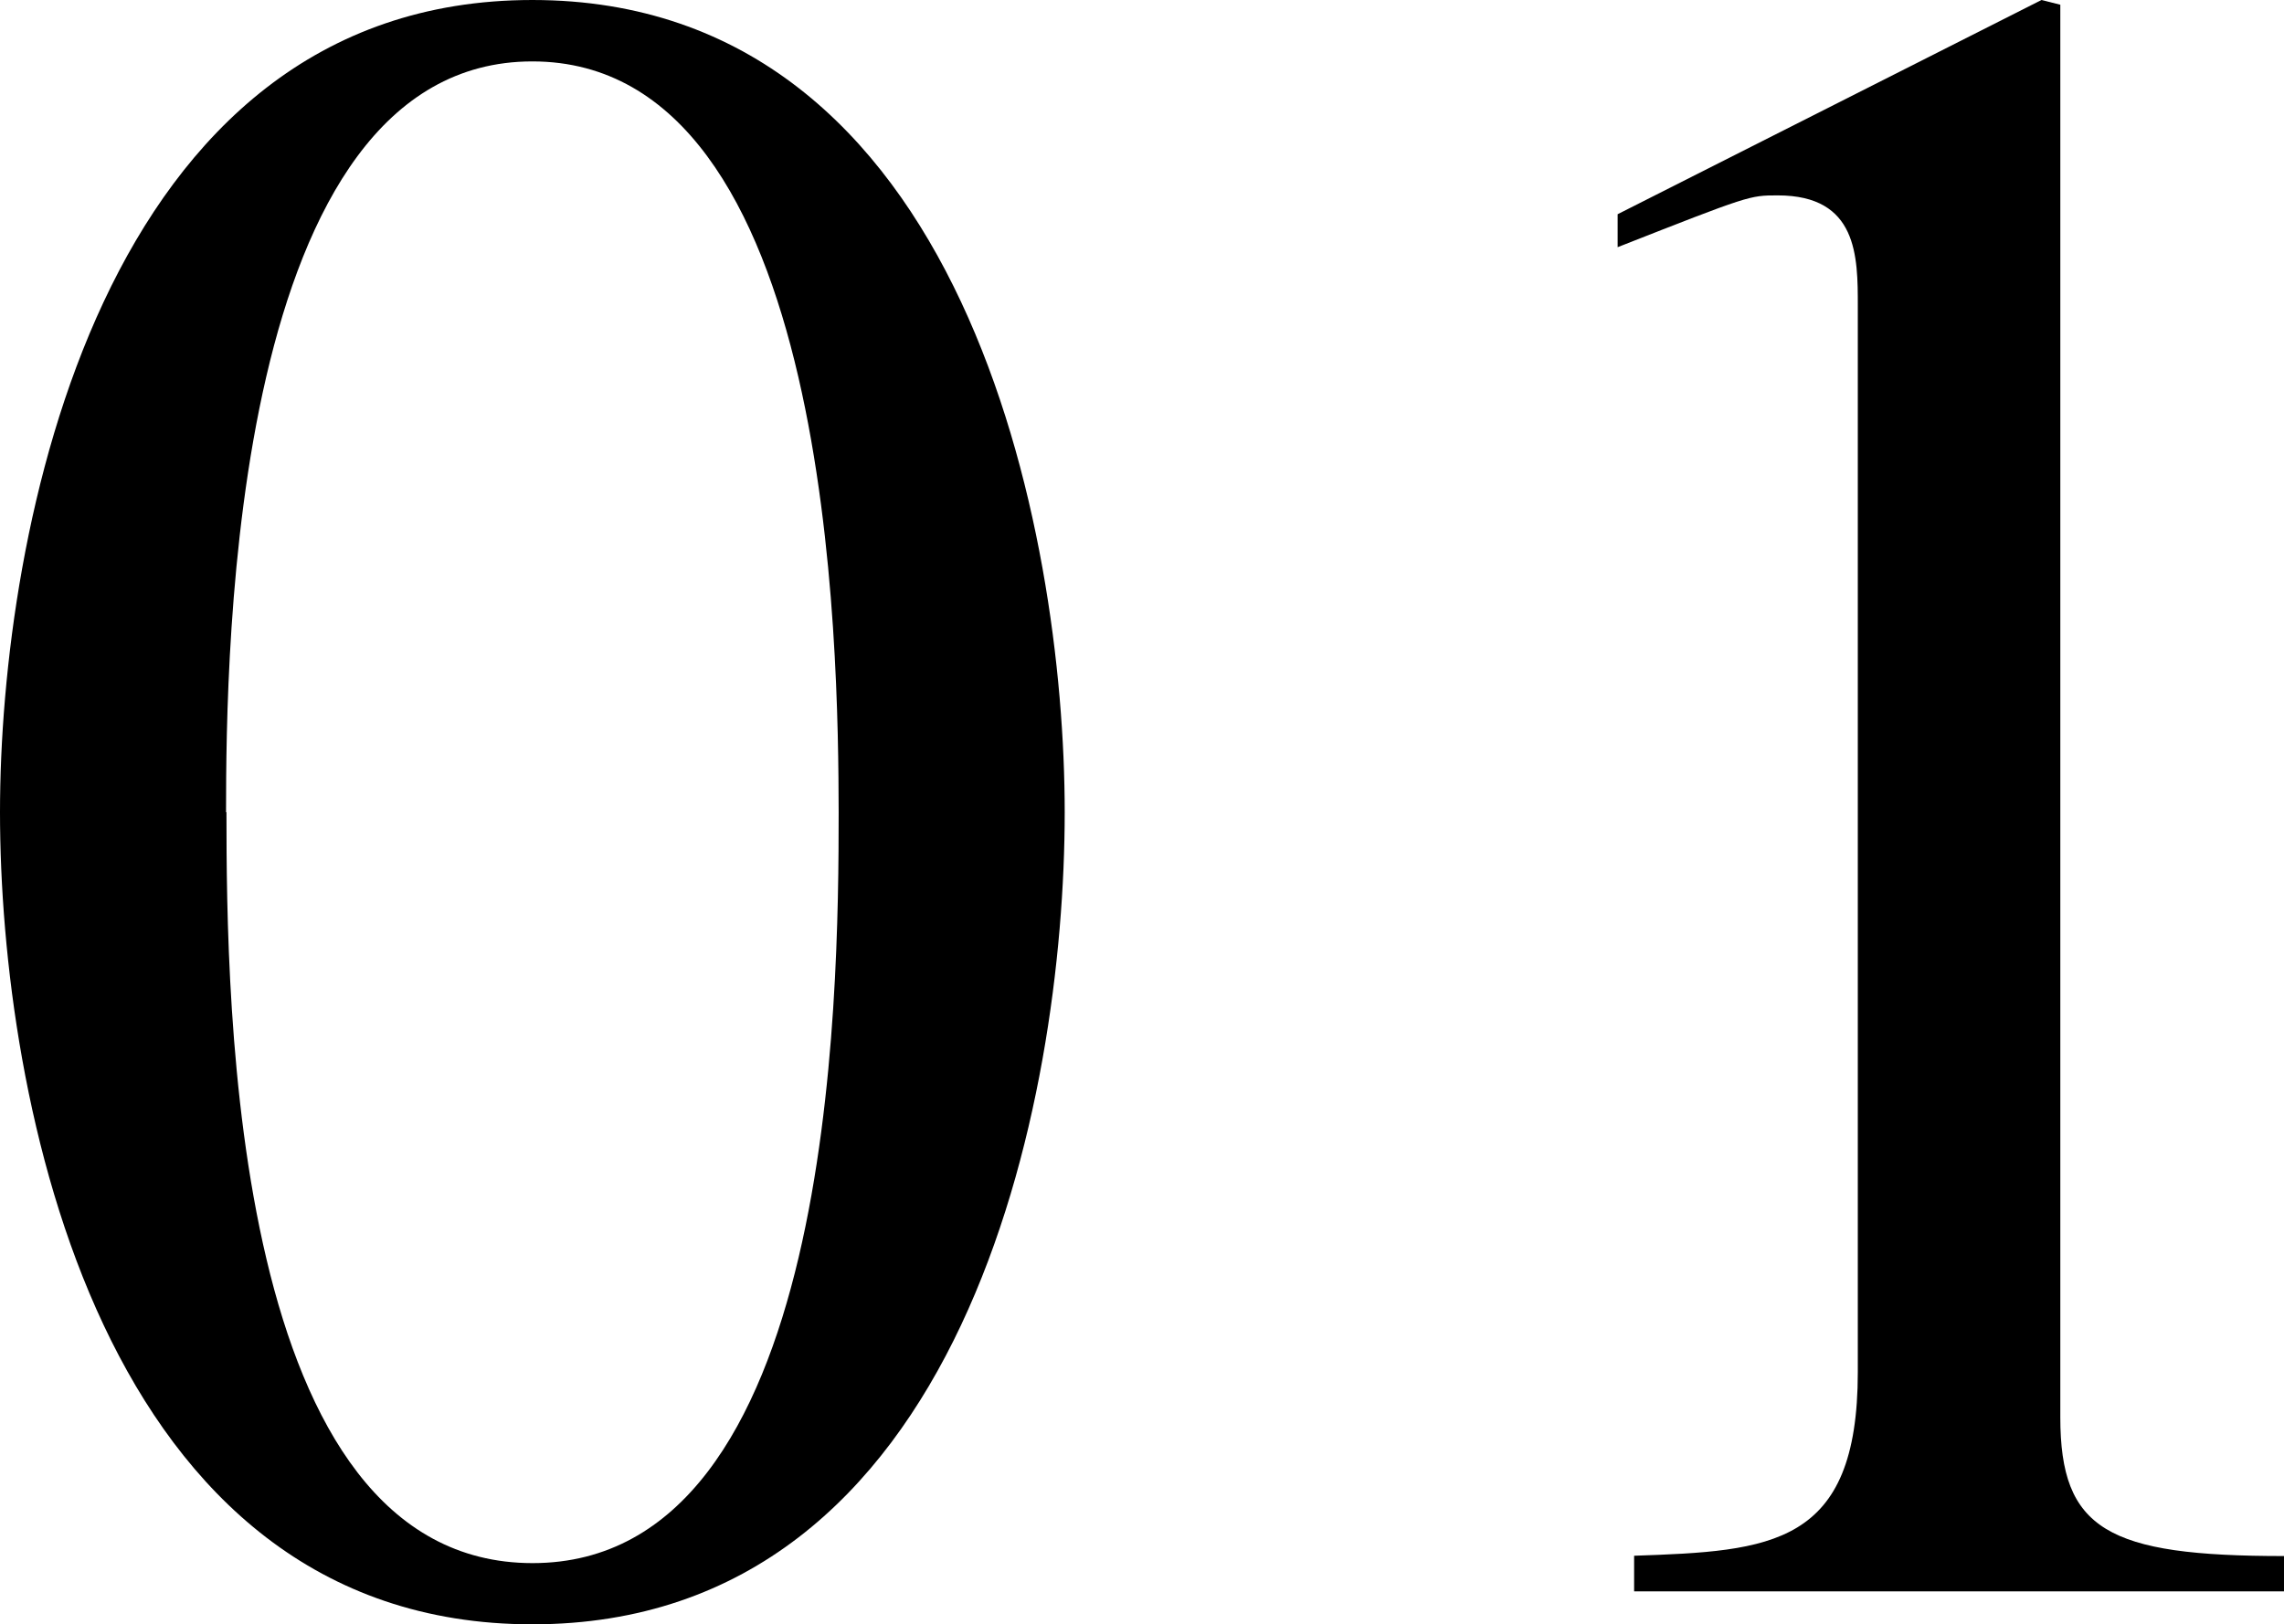 <svg xmlns="http://www.w3.org/2000/svg" width="223.1" height="158.7" viewBox="0 0 223.1 158.7"><g id="レイヤー_2" data-name="レイヤー 2"><g id="レイヤー_1-2" data-name="レイヤー 1"><path d="M104,79.35c0,27.83-9.66,79.35-52,79.35S0,107.18,0,79.35C0,52.21,9.66,0,52,0S104,52.21,104,79.35Zm-81.88,0c0,18.63.46,73.37,29.9,73.37s29.9-55.2,29.9-73.37C81.88,63.71,81.42,6,52,6S22.08,63.71,22.08,79.35Z"/><path d="M159.62,152c13.34-.46,21.85-.92,21.85-17.94V29.9c0-4.83,0-10.81-7.82-10.81-2.76,0-2.76,0-15.64,5.06V20.93L199.41,0l1.84.46v138c0,11,4.6,13.57,21.85,13.57v3.45H159.62Z"/></g></g></svg>